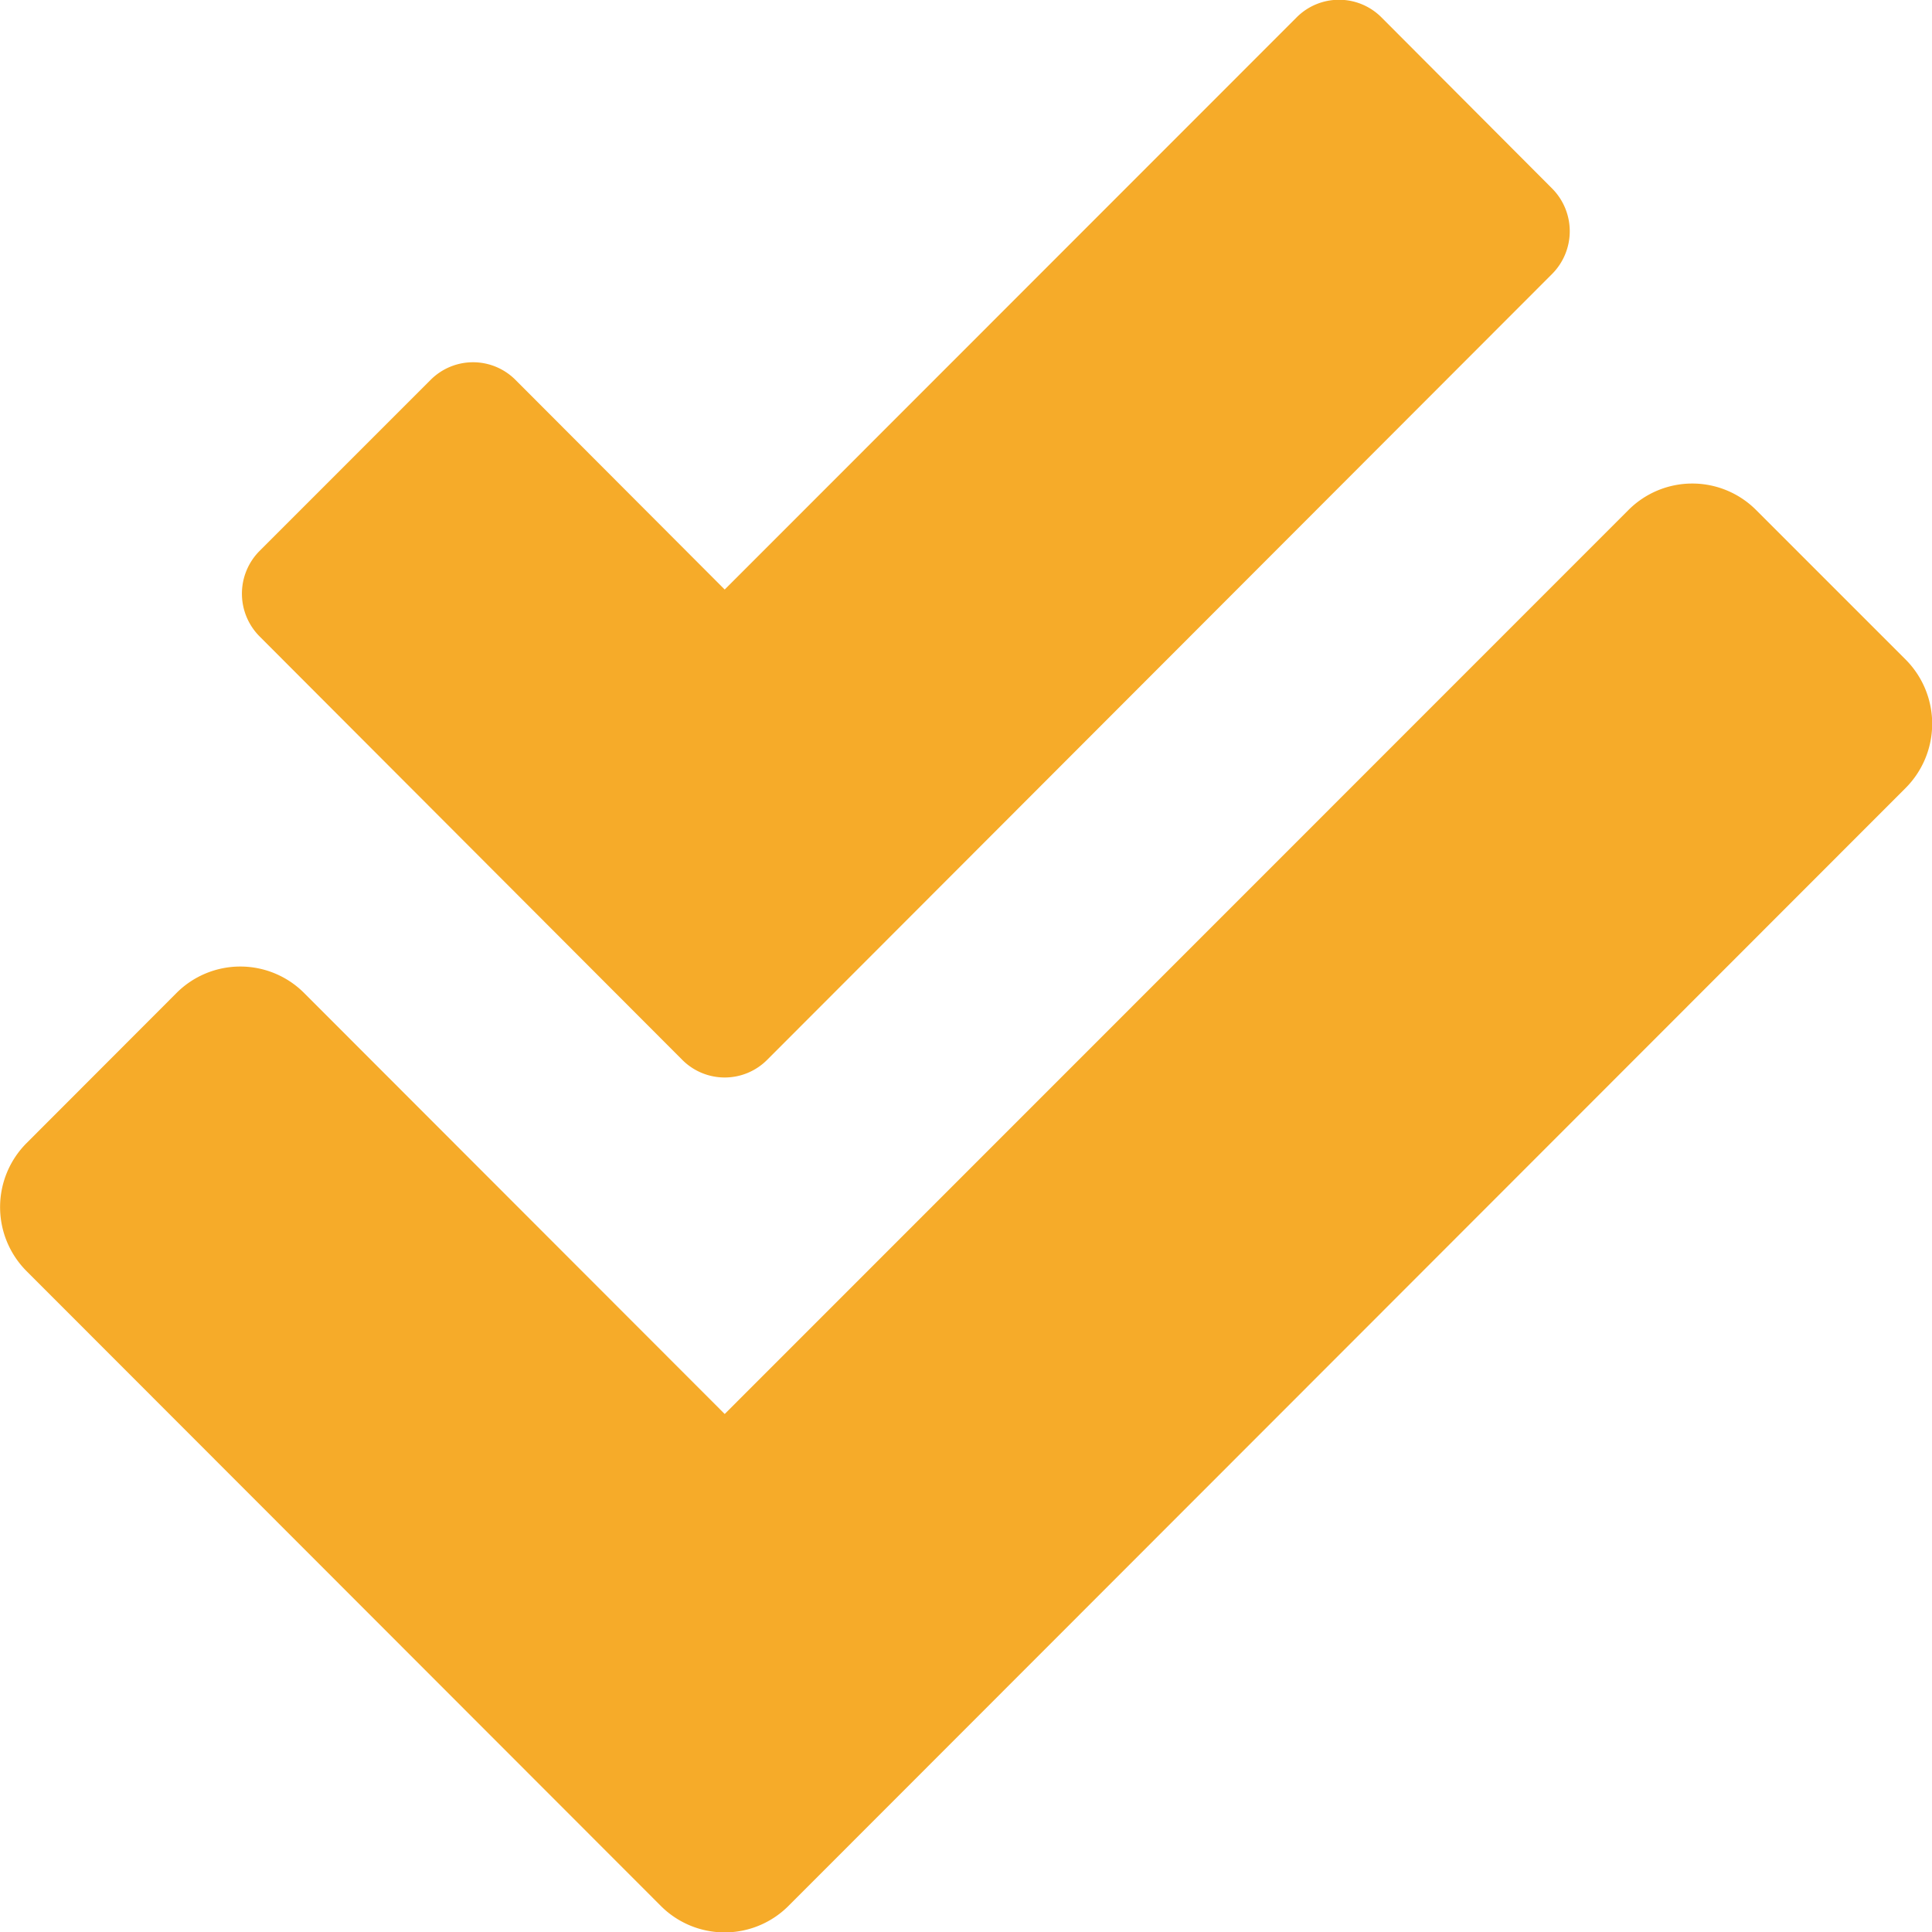 <svg xmlns="http://www.w3.org/2000/svg" width="33.172" height="33.176" viewBox="0 0 33.172 33.176">
  <path id="Icon_awesome-check-double" data-name="Icon awesome-check-double" d="M32.718,11.325,30.152,8.759a1.548,1.548,0,0,0-2.2,0L12.439,24.276,5.222,17.052a1.548,1.548,0,0,0-2.2,0L.453,19.624a1.556,1.556,0,0,0,0,2.2L11.338,32.718a1.548,1.548,0,0,0,2.2,0l19.177-19.19A1.562,1.562,0,0,0,32.718,11.325ZM11.707,18.192a1.028,1.028,0,0,0,1.464,0L26.647,4.7a1.04,1.04,0,0,0,0-1.464L23.719.3a1.028,1.028,0,0,0-1.464,0L12.439,10.12,8.85,6.524a1.028,1.028,0,0,0-1.464,0L4.451,9.459a1.04,1.04,0,0,0,0,1.464Z" transform="translate(0.004 0.002)" fill="#f6ab29"/>
</svg>
